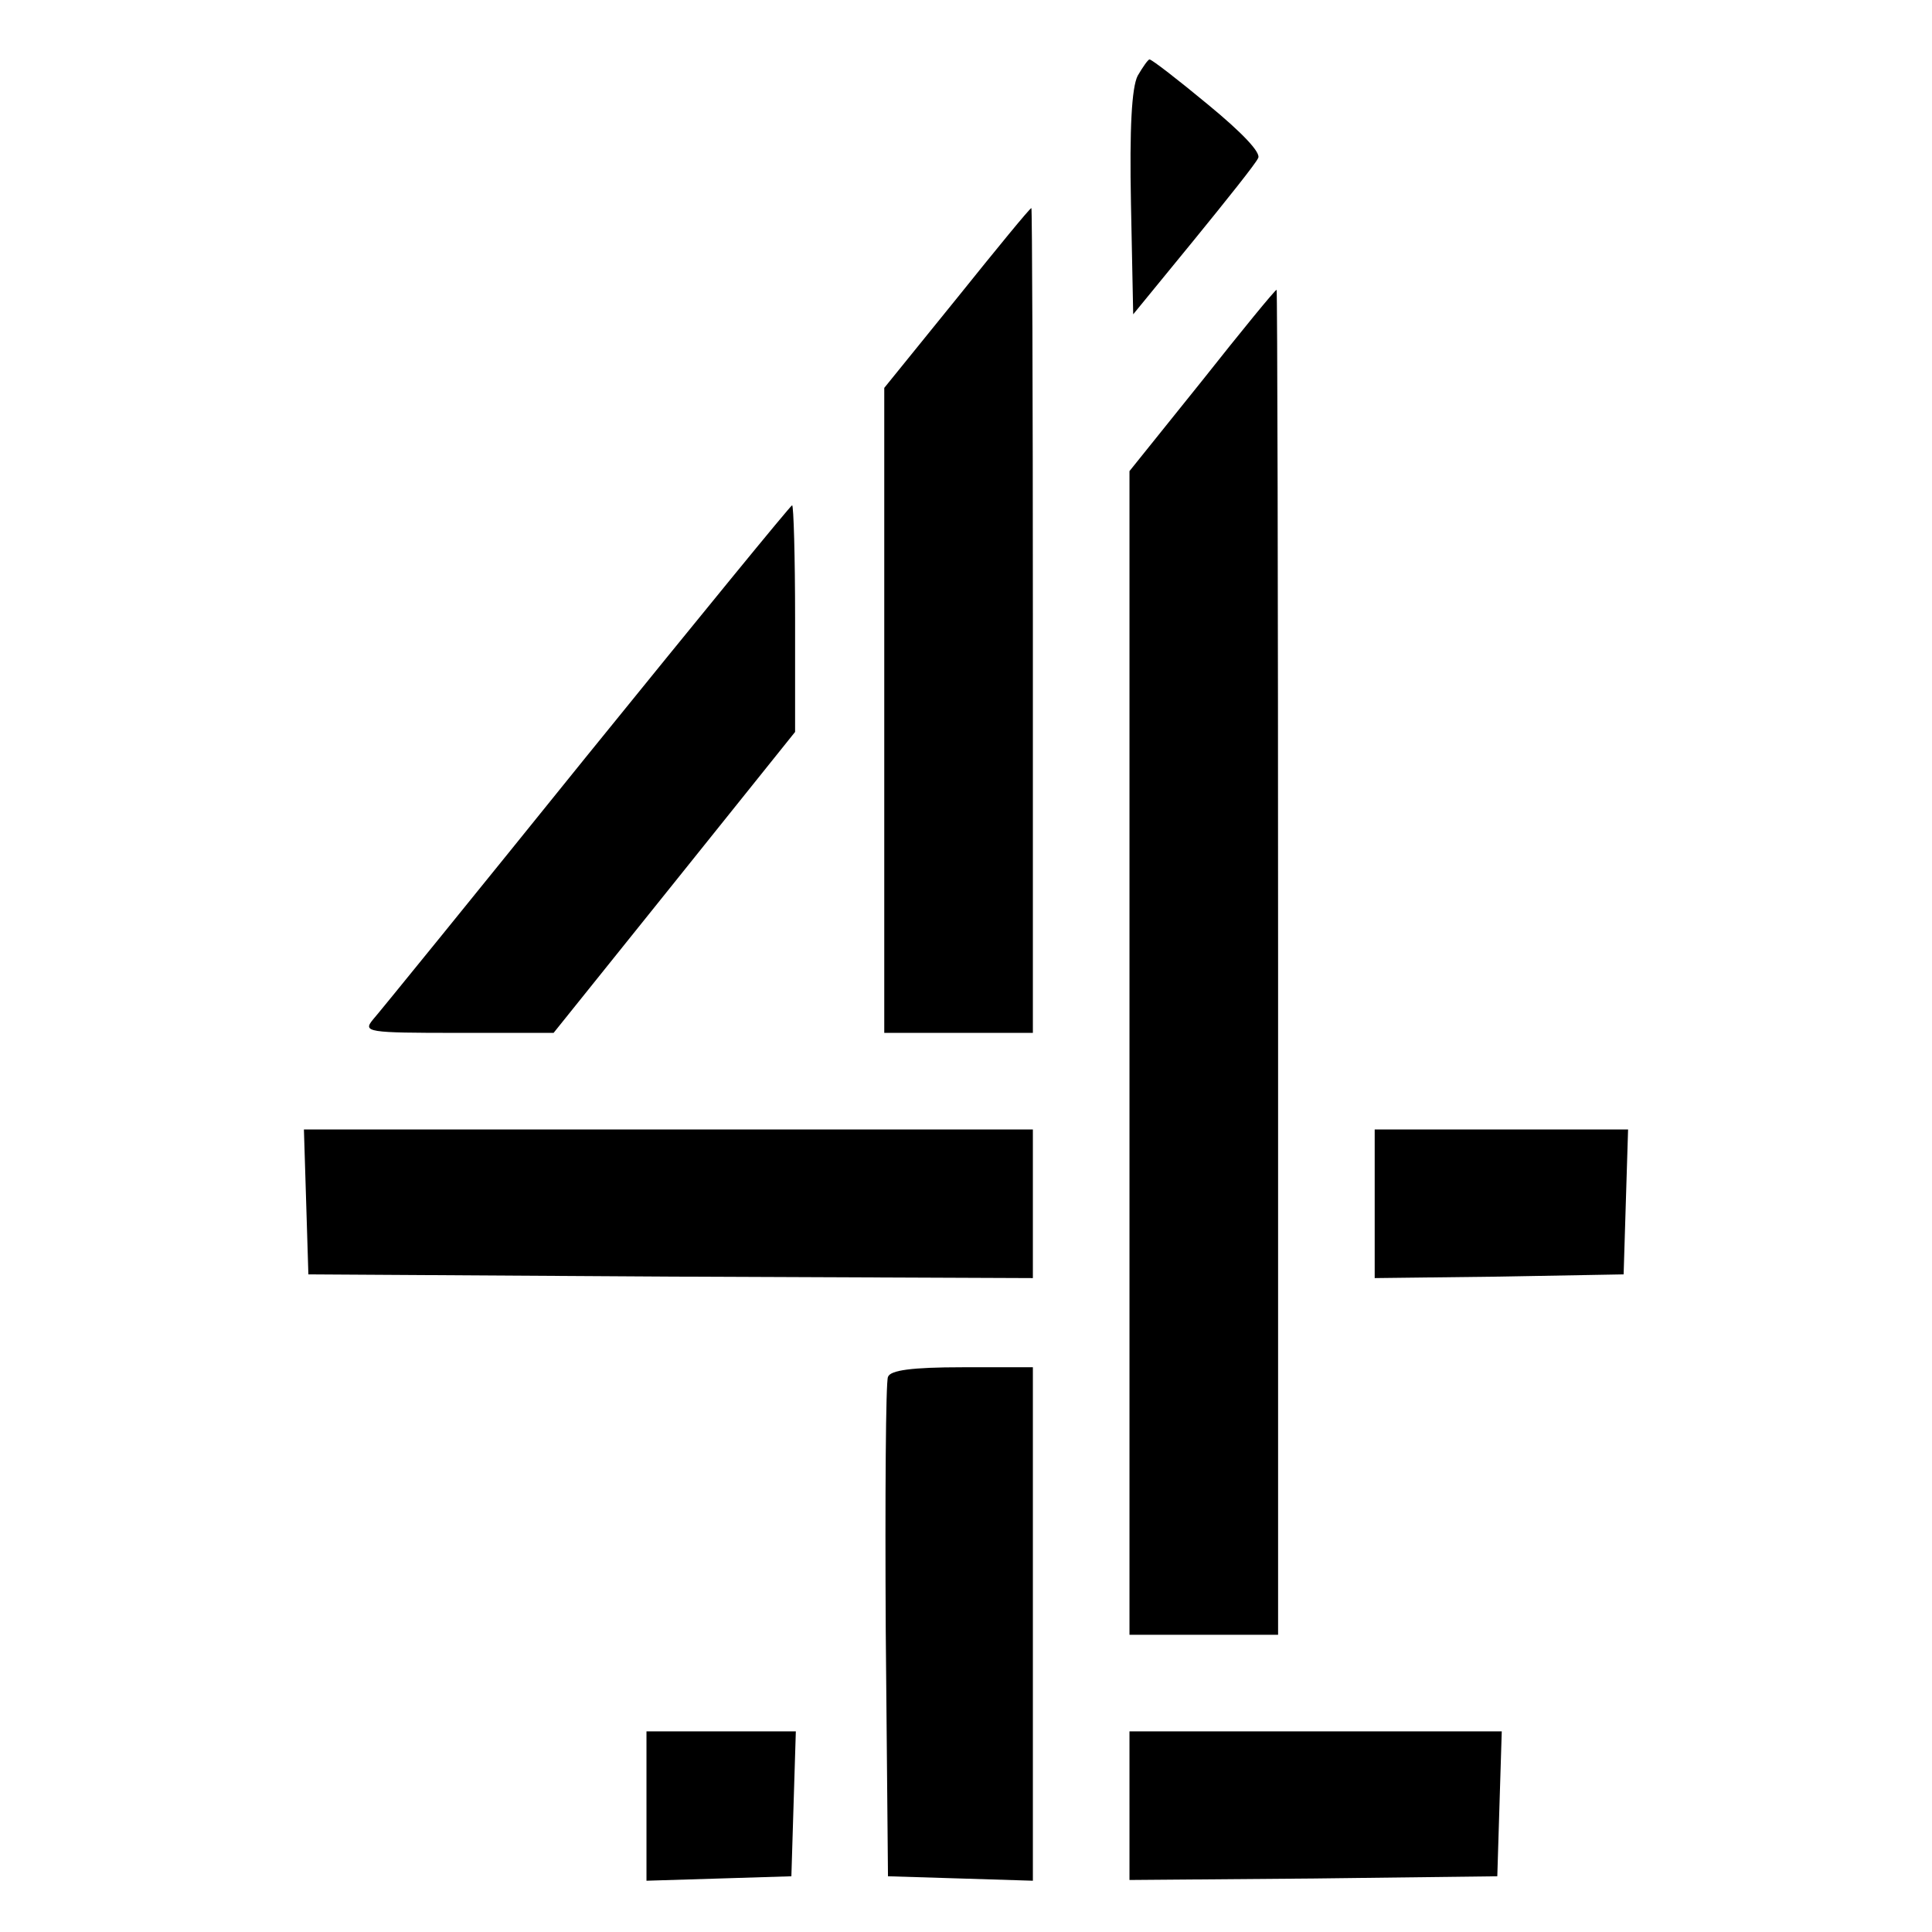 <?xml version="1.0" standalone="no"?>
<!DOCTYPE svg PUBLIC "-//W3C//DTD SVG 20010904//EN"
 "http://www.w3.org/TR/2001/REC-SVG-20010904/DTD/svg10.dtd">
<svg version="1.0" xmlns="http://www.w3.org/2000/svg"
 width="260pt" height="260pt" viewBox="0 0 260 260"
 preserveAspectRatio="xMidYMid meet">
<g transform="translate(0,260) scale(0.1,-0.1)"
fill="#000000" stroke="none">
<path d="M1531 2498 c-8 -16 -11 -70 -9 -172 l3 -149 81 99 c44 54 84 104 87
111 5 7 -22 35 -67 72 -41 34 -76 61 -79 61 -2 0 -9 -10 -16 -22z"/>
<path d="M1288 2199 l-98 -121 0 -434 0 -434 100 0 100 0 0 555 c0 305 -1 555
-2 555 -2 0 -47 -55 -100 -121z"/>
<path d="M1618 2088 l-98 -122 0 -783 0 -783 100 0 100 0 0 905 c0 498 -1 905
-2 905 -2 0 -47 -55 -100 -122z"/>
<path d="M790 1583 c-150 -186 -280 -346 -288 -355 -14 -17 -8 -18 114 -18
l129 0 163 203 162 202 0 152 c0 84 -2 153 -4 153 -2 0 -126 -152 -276 -337z"/>
<path d="M412 983 l3 -98 488 -3 487 -2 0 100 0 100 -490 0 -491 0 3 -97z"/>
<path d="M1850 980 l0 -100 168 2 167 3 3 98 3 97 -171 0 -170 0 0 -100z"/>
<path d="M1195 747 c-3 -6 -4 -161 -3 -342 l3 -330 98 -3 97 -3 0 346 0 345
-95 0 c-68 0 -97 -4 -100 -13z"/>
<path d="M870 170 l0 -101 98 3 97 3 3 98 3 97 -101 0 -100 0 0 -100z"/>
<path d="M1520 170 l0 -100 248 2 247 3 3 98 3 97 -251 0 -250 0 0 -100z"/>
</g>
</svg>
